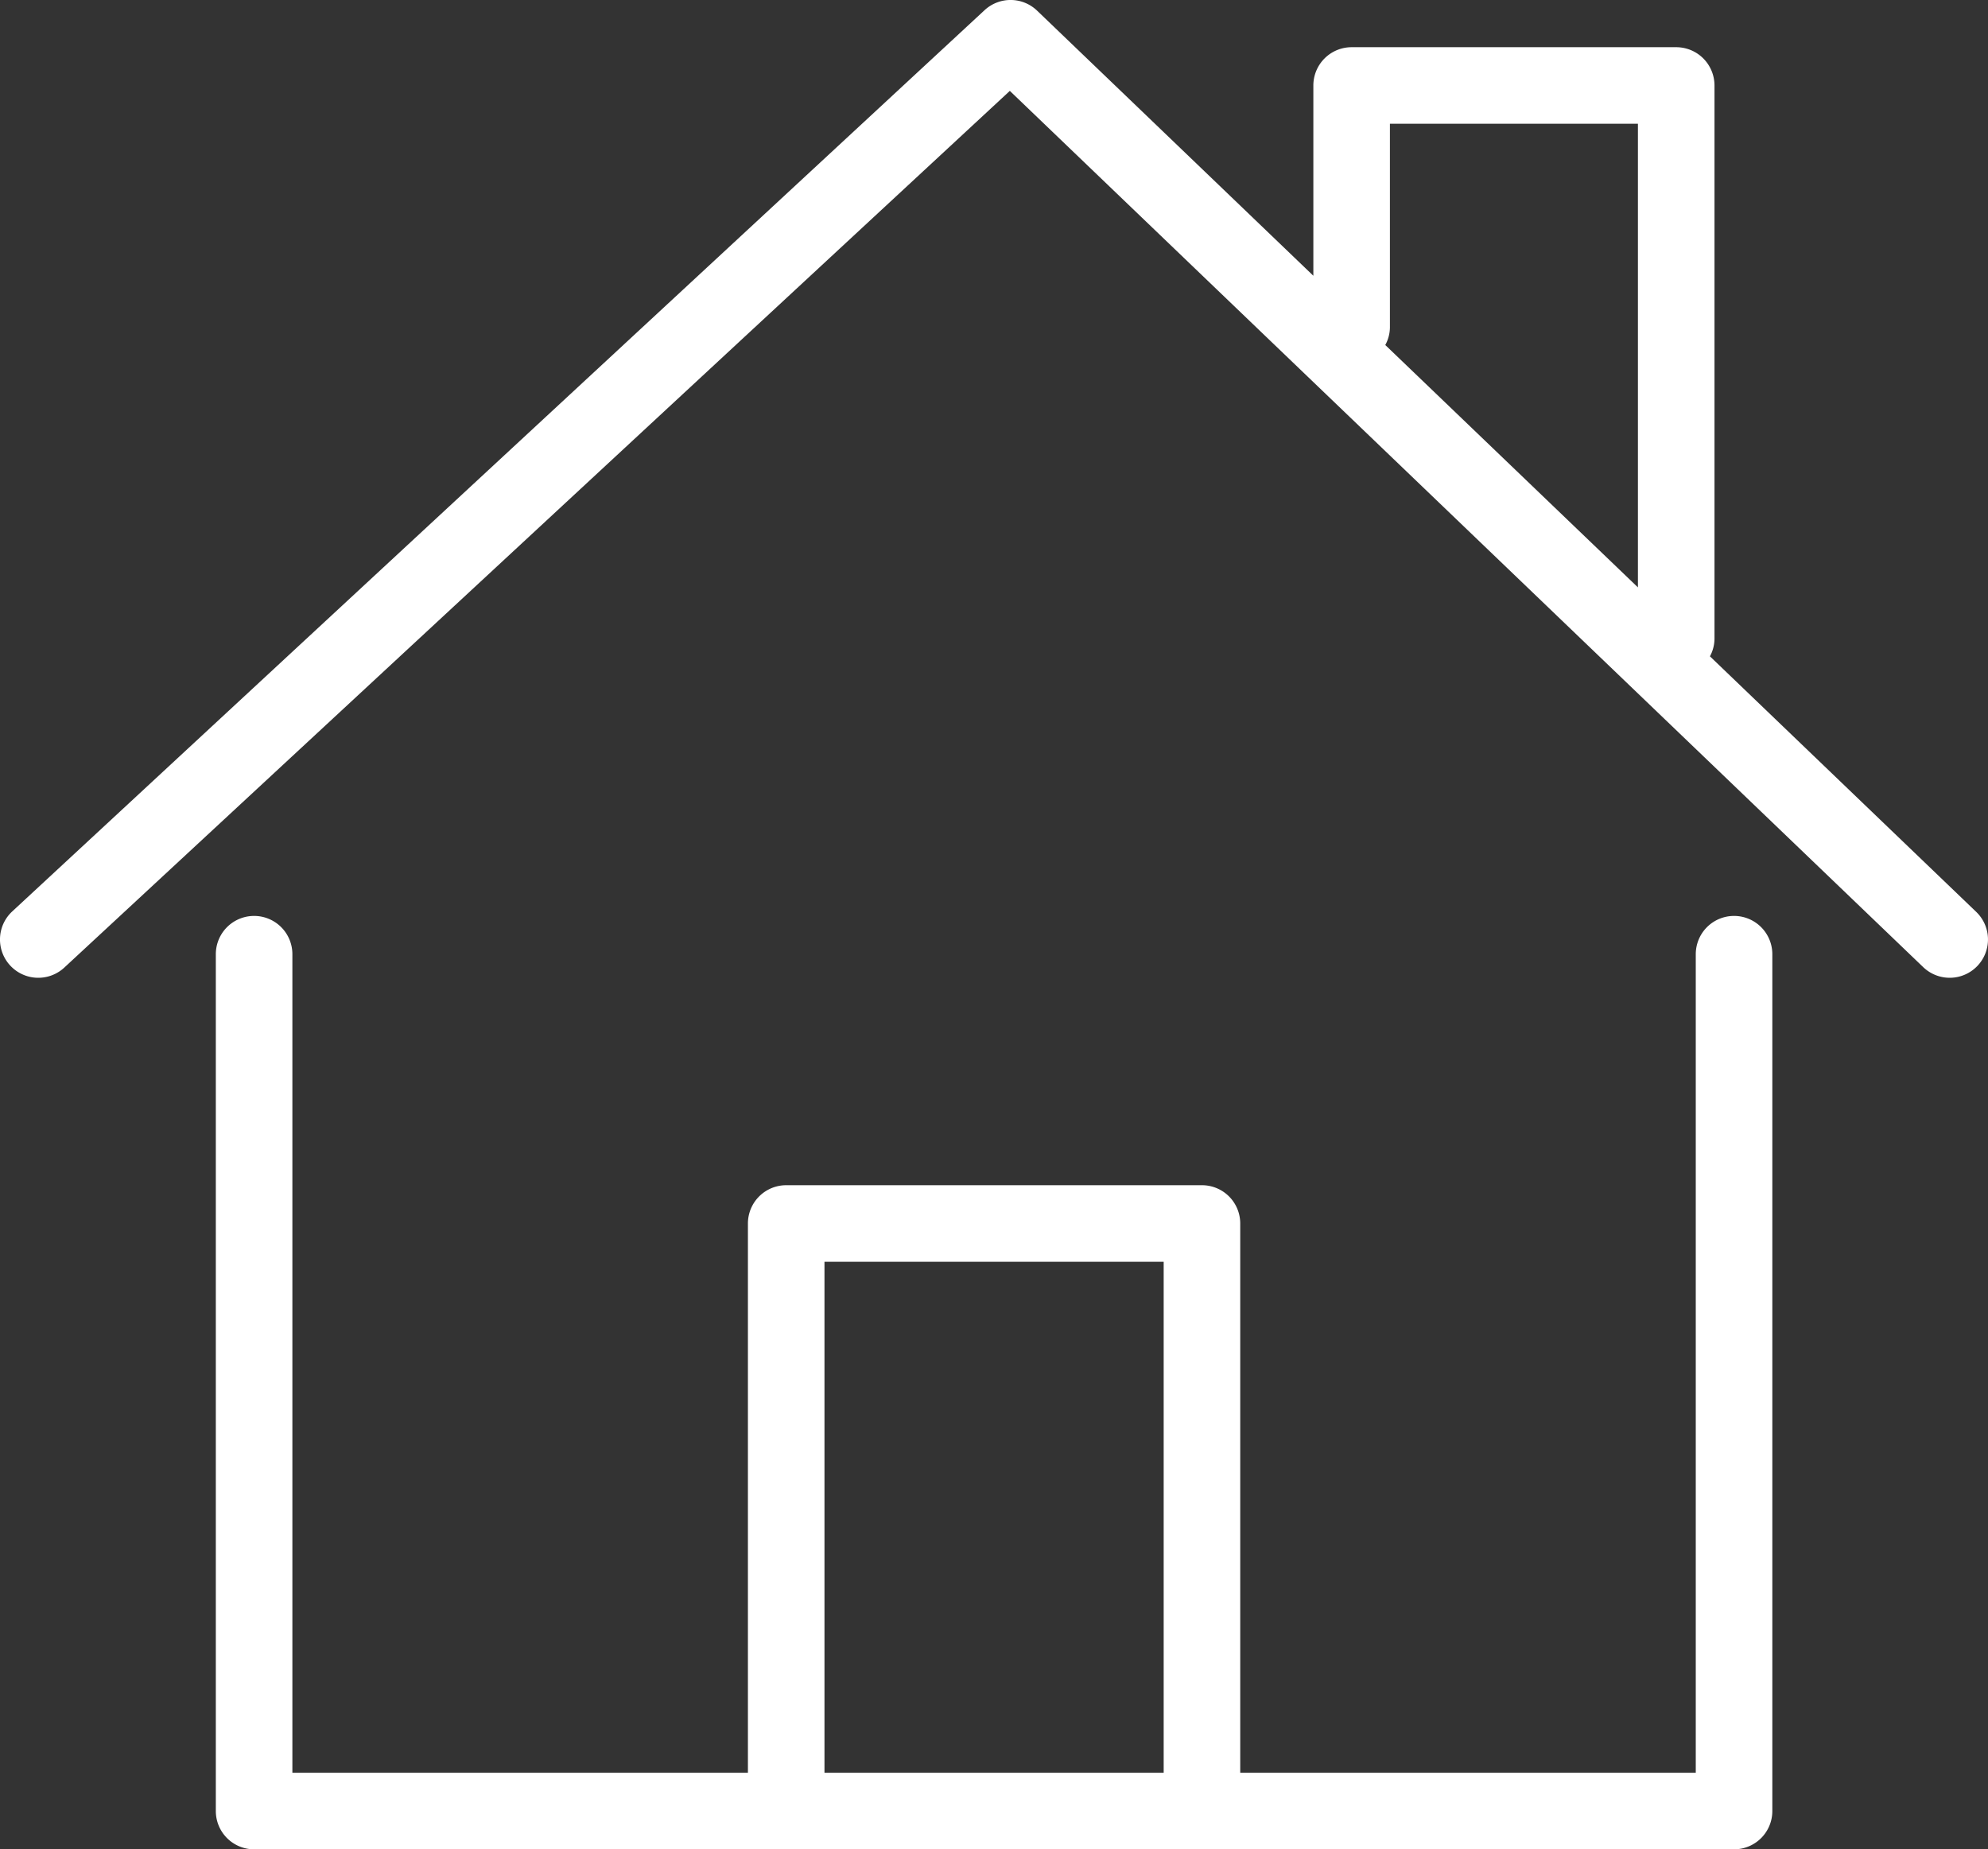 <svg xmlns="http://www.w3.org/2000/svg" width="51.933" height="48.306" viewBox="0 0 51.933 48.306"><rect x="0" y="0" width="51.933" height="48.306" fill="#333333" stroke="none"/><g transform="translate(-16.551 -18.367)"><path d="M61.85,42.292a1,1,0,0,0-1,1V64.673H48.95V50.326a1,1,0,0,0-1-1H37.089a1,1,0,0,0-1,1V64.673h-11.9V43.292a1,1,0,0,0-2,0V65.673a1,1,0,0,0,1,1H61.85a1,1,0,0,0,1-1V43.292A1,1,0,0,0,61.85,42.292ZM38.089,51.326H46.95V64.673H38.089Z" fill="#fff"/><path d="M68.176,42.186,61.22,35.511a.979.979,0,0,0,.119-.45V20.6a1,1,0,0,0-1-1H51.86a1,1,0,0,0-1,1v4.97l-7.217-6.925a1,1,0,0,0-1.372-.012l-25.4,23.541a1,1,0,1,0,1.36,1.467l24.7-22.9,23.86,22.888a1,1,0,0,0,1.385-1.443ZM52.86,26.925V21.6h6.479V33.71l-6.6-6.331A.979.979,0,0,0,52.86,26.925Z" fill="#fff"/></g></svg>